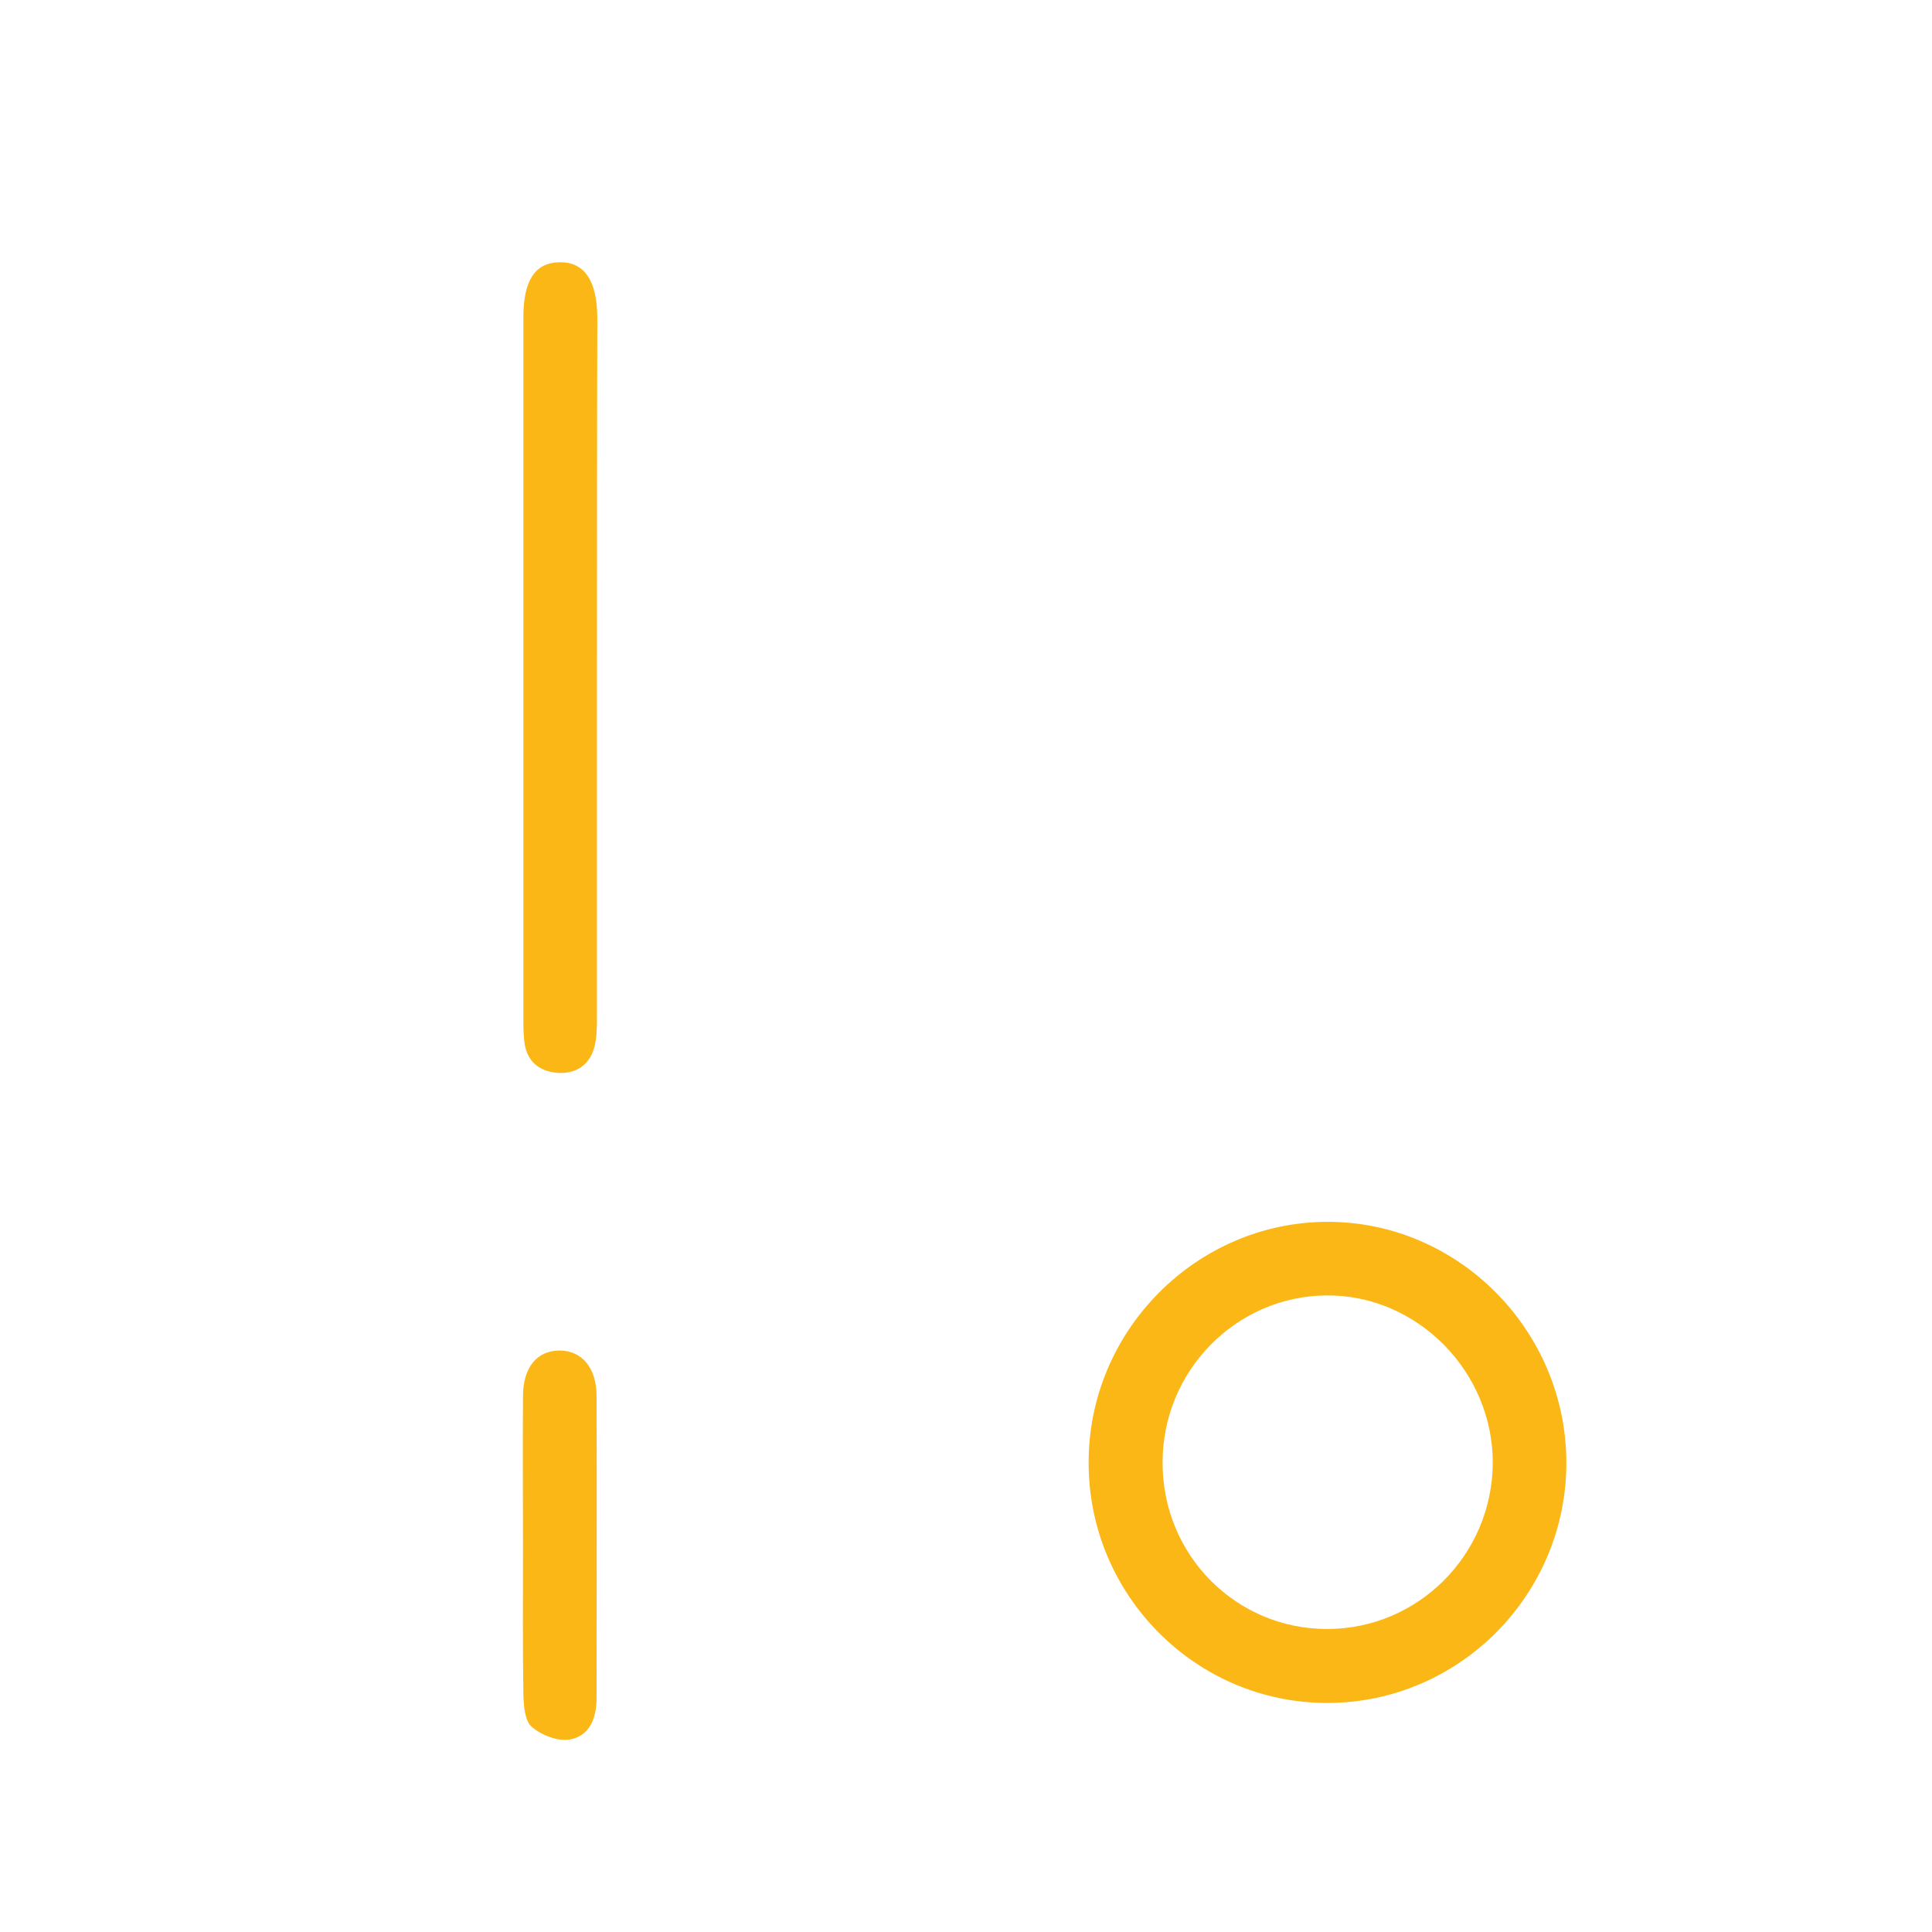 <?xml version="1.0" encoding="UTF-8"?> <!-- Generator: Adobe Illustrator 24.2.3, SVG Export Plug-In . SVG Version: 6.00 Build 0) --> <svg xmlns="http://www.w3.org/2000/svg" xmlns:xlink="http://www.w3.org/1999/xlink" version="1.1" id="Layer_1" x="0px" y="0px" viewBox="0 0 512 512" style="enable-background:new 0 0 512 512;" xml:space="preserve"> <style type="text/css"> .st0{fill:#FBB715;} .st1{fill:#FFFFFF;} </style> <image style="overflow:visible;" width="512" height="512" transform="matrix(0.75 0 0 0.75 593.09 991.112)"> </image> <path class="st0" d="M158.2,177c0,31.1,0,62.1,0,93.2c0,2.6-0.1,5.3-0.8,7.7c-1.4,4.6-5.1,6.8-9.8,6.4c-4.7-0.4-7.9-3-8.6-7.9 c-0.3-2.2-0.3-4.4-0.3-6.6c0-61.9,0-123.8,0-185.7c0-9.8,3.1-14.5,9.6-14.6c6.6-0.1,10,4.9,10,15C158.2,115.3,158.2,146.1,158.2,177 z"></path> <path class="st0" d="M138.6,410c0-13.3-0.1-26.6,0-40c0-7.6,3.7-12.1,9.7-12.1c5.9,0,9.8,4.6,9.8,12.1c0.1,26.6,0,53.3,0,79.9 c0,5.4-1.8,10.2-7.2,11.1c-3.2,0.5-7.5-1.2-10-3.4c-1.8-1.5-2.1-5.5-2.2-8.4C138.5,436.3,138.6,423.1,138.6,410z"></path> <path class="st0" d="M351.9,451.3c-34.9,0.1-63.4-28.5-63.4-63.6c-0.1-35,28.5-63.8,63.2-63.9c34.7-0.1,63.3,28.7,63.4,63.7 C415.2,422.5,386.8,451.2,351.9,451.3z M351.7,431.7c24.1,0,43.7-19.6,43.9-43.9c0.1-24.3-20-44.7-44.1-44.5 c-24,0.2-43.5,20.1-43.4,44.4C308.1,412.1,327.5,431.7,351.7,431.7z"></path> <g> <path class="st1" d="M109.6,468.3V43.2c0-8.1,6.6-14.7,14.7-14.7H294c8.1,0,14.7,6.6,14.7,14.7v179.9h18.2V43.2 c0-18.1-14.7-32.8-32.8-32.8H124.3c-18.1,0-32.8,14.7-32.8,32.8v425.1c0,18.1,14.7,32.8,32.8,32.8h110.9V483H124.3 C116.2,483,109.6,476.4,109.6,468.3z"></path> </g> <path class="st1" d="M255.1,370.6c0-35.5,0-71,0-106.5c0-15.8,7.5-23.5,23.3-23.5c49-0.1,98-0.1,147,0c15.2,0,23,8,23,23.3 c0,71.2,0,142.4,0,213.7c0,15.6-7.8,23.5-23.4,23.5c-49,0.1-98,0.1-147.1,0c-15.3,0-22.9-7.9-22.9-23.3 C255.1,442.1,255.1,406.4,255.1,370.6z M349.1,260.6c0,8.6,0,16.8,0,25c0,13.6-2.1,15.6-15.9,15.6c-14.3,0-28.6,0-43,0 c-5,0-10,0-15.2,0c0,60.3,0,119.9,0,179.6c51.4,0,102.5,0,153.5,0c0-73.7,0-146.9,0-220.3C402,260.6,375.9,260.6,349.1,260.6z M329.2,260.7c-18.5,0-36.3,0-54.1,0c0,7.2,0,13.9,0,20.5c18.3,0,36.1,0,54.1,0C329.2,274.2,329.2,267.6,329.2,260.7z"></path> </svg> 